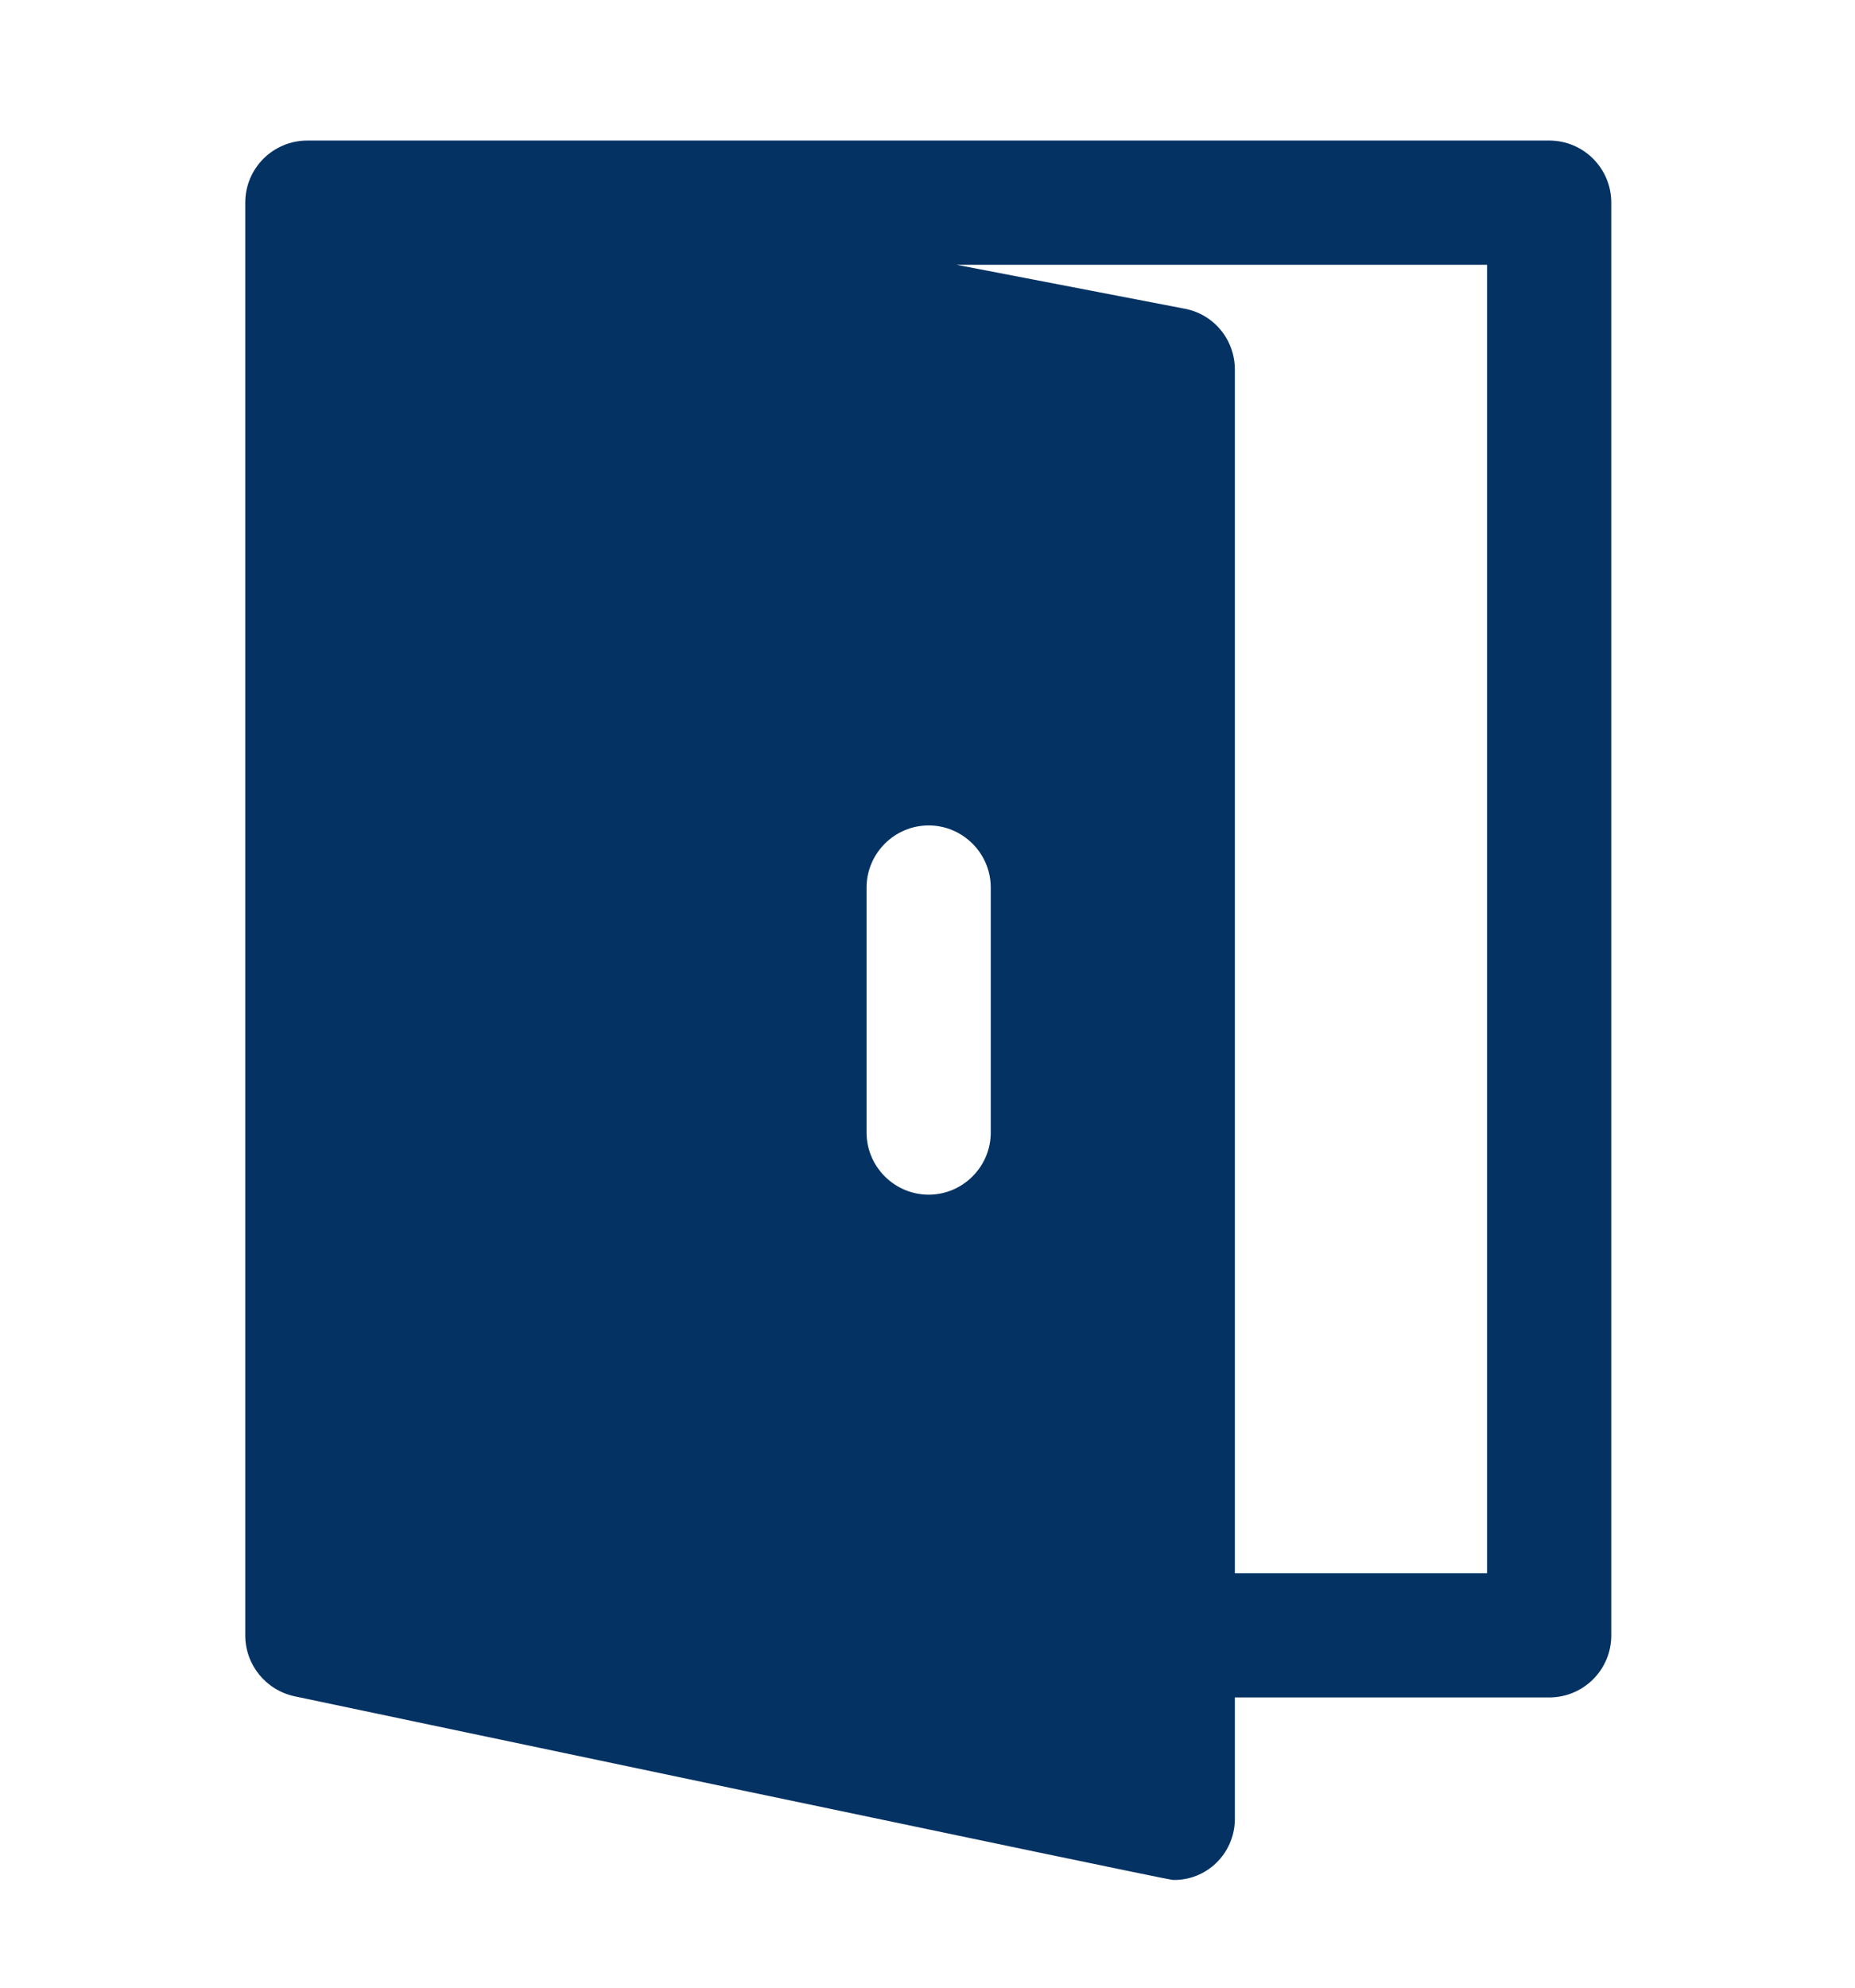 <?xml version="1.0" encoding="utf-8"?>
<!-- Generator: Adobe Illustrator 25.4.1, SVG Export Plug-In . SVG Version: 6.00 Build 0)  -->
<svg version="1.1" id="Warstwa_1" xmlns="http://www.w3.org/2000/svg" xmlns:xlink="http://www.w3.org/1999/xlink" x="0px" y="0px"
	 viewBox="0 0 478 512" style="enable-background:new 0 0 478 512;" xml:space="preserve">
<style type="text/css">
	.st0{fill:#043263;}
</style>
<g id="Door_open">
	<path class="st0" d="M399.2,36.2h-320c-8.8,0-16,7.1-16,16l0,0v369c0,7.6,5.3,14.1,12.7,15.7c0,0,225.2,47.4,226.3,47.3
		c8.7,0.2,15.8-6.7,16-15.4c0-0.2,0-0.4,0-0.6v-31h81c8.8,0,16-7.1,16-16l0,0v-369C415.2,43.4,408.1,36.2,399.2,36.2L399.2,36.2z
		 M255.3,291.7c0,8.8-7.2,16-16,16s-16-7.2-16-16v-63.1c0-8.8,7.2-16,16-16s16,7.2,16,16V291.7z M383.2,405.2h-65v-310
		c0-7.7-5.4-14.3-13-15.7l-58.7-11.3h136.7V405.2z"/>
</g>
</svg>
